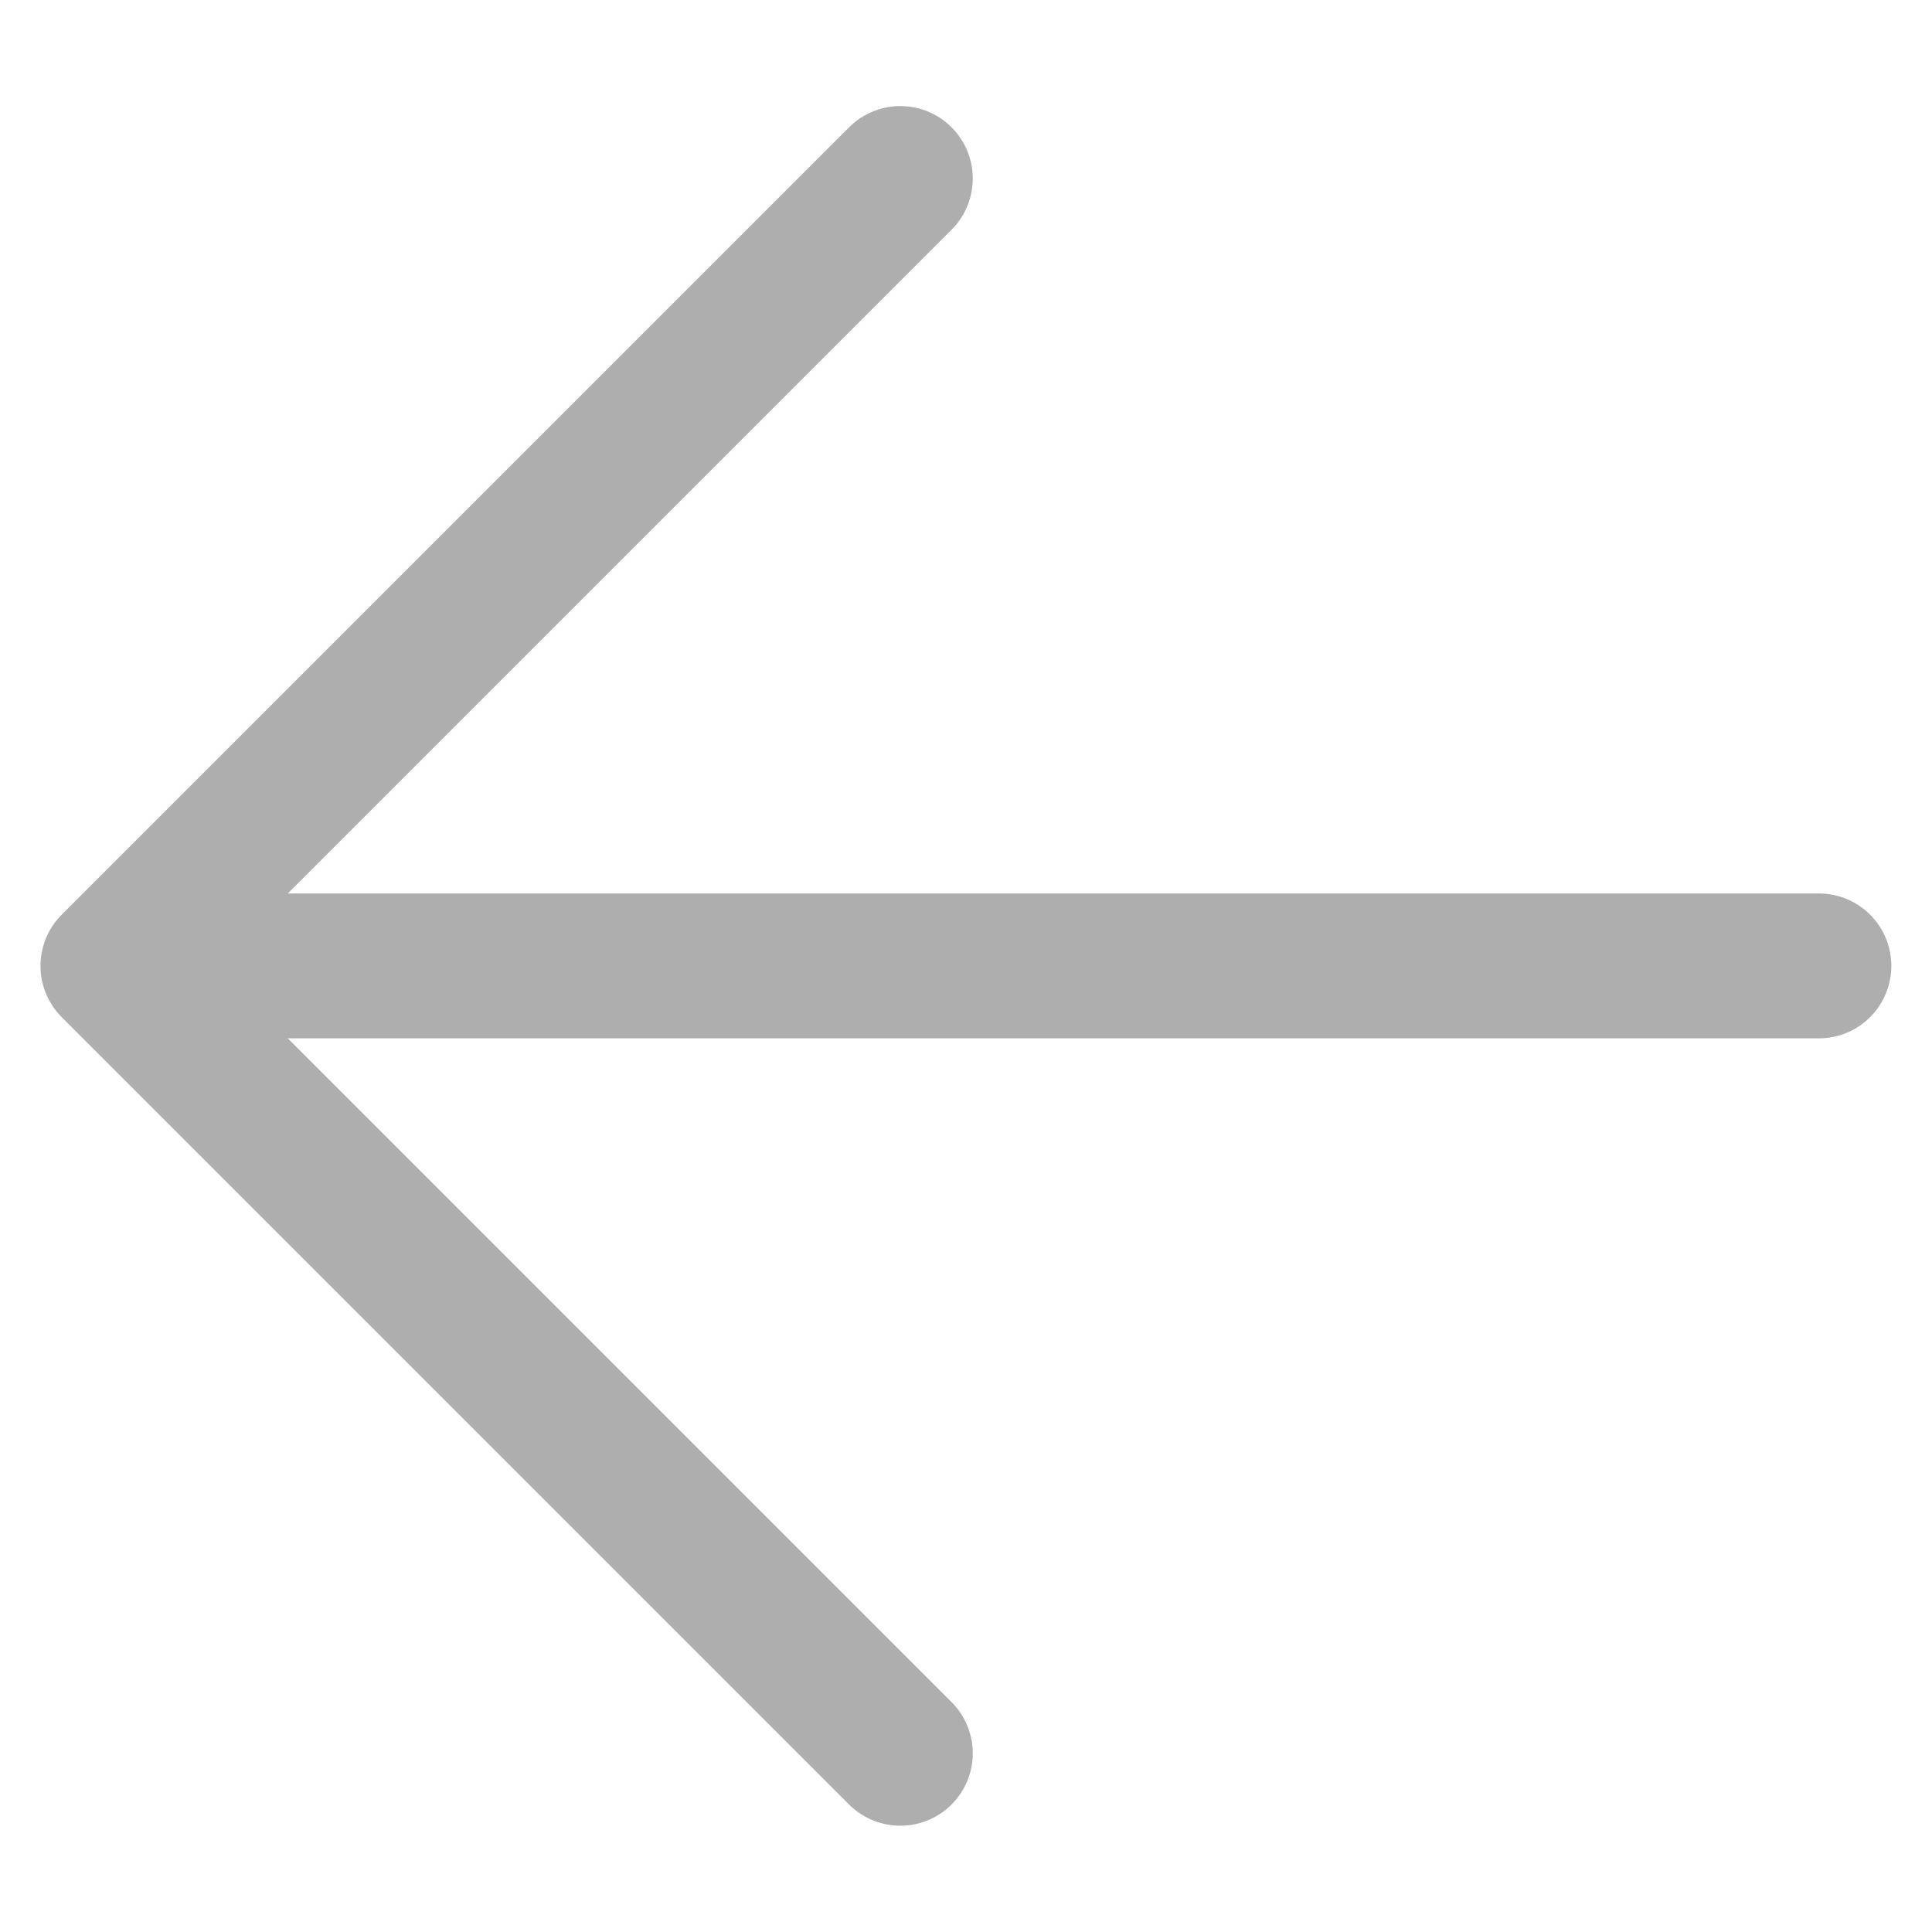 <svg xmlns="http://www.w3.org/2000/svg" xmlns:xlink="http://www.w3.org/1999/xlink" width="20" height="20" viewBox="0 0 20 20">
  <defs>
    <clipPath id="clip-path">
      <rect id="Rectangle_767" data-name="Rectangle 767" width="20" height="20" transform="translate(868.197 7806.197)" fill="#fff" stroke="#aeaeae" stroke-width="1.5"/>
    </clipPath>
  </defs>
  <g id="Icon" transform="translate(888.197 7826.197) rotate(180)" clip-path="url(#clip-pathal)">
    <g id="arrow-forward-outline" transform="translate(869.368 7808.047)">
      <path id="Path_3879" data-name="Path 3879" d="M22.333,9.333l8.151,8.151-8.151,8.151" transform="translate(-12.824 -9.333)" fill="none" stroke="#aeaeae" stroke-linecap="round" stroke-linejoin="round" stroke-width="1.5"/>
      <line id="Line_79" data-name="Line 79" x1="16.527" transform="translate(0 8.151)" fill="none" stroke="#aeaeae" stroke-linecap="round" stroke-linejoin="round" stroke-width="1.5"/>
    </g>
  </g>
</svg>
